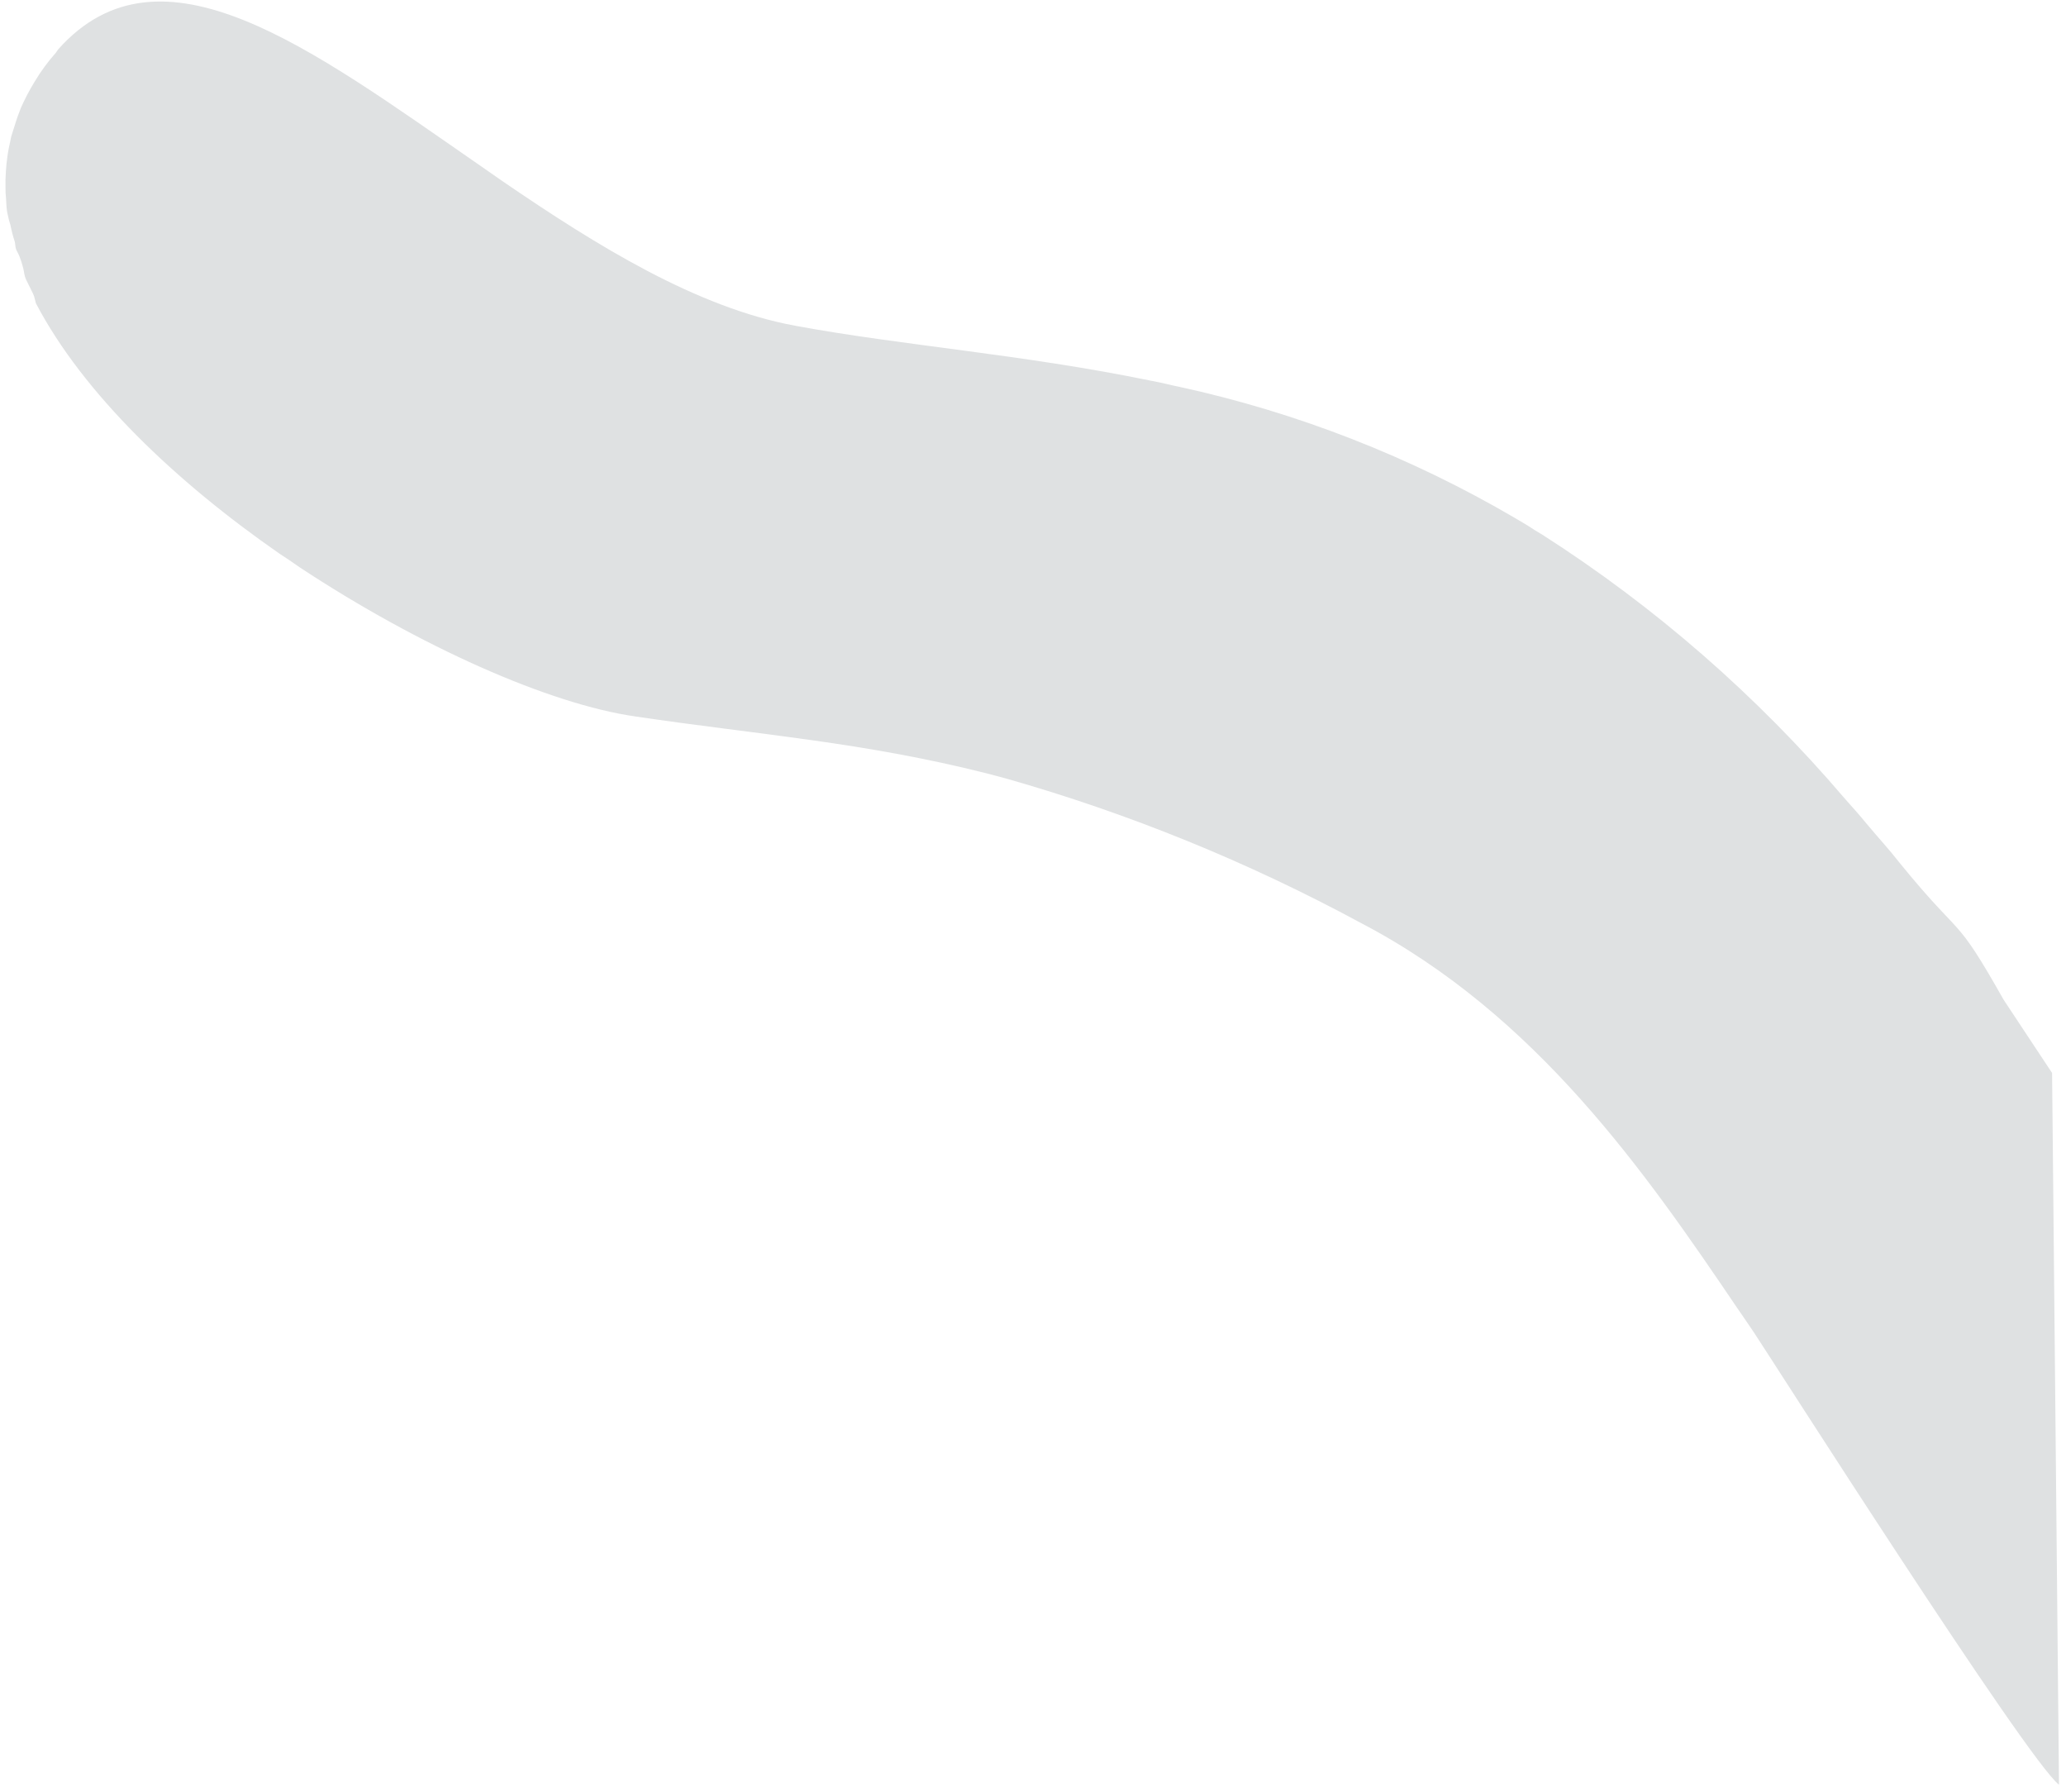 <svg width="226" height="196" viewBox="0 0 226 196" fill="none" xmlns="http://www.w3.org/2000/svg">
<path d="M225.232 195.189L224.557 125.316L224.477 117.348L219.179 109.344C213.688 99.625 214.87 103.047 207.851 94.43C206.637 92.873 205.401 91.55 204.182 90.081C203.402 89.12 202.584 88.227 201.792 87.328C192.199 76.085 181.045 66.358 168.69 58.462L168.69 58.462C168.129 58.129 167.602 57.815 167.094 57.468L165.94 56.782L165.742 56.665C154.283 49.95 141.88 45.105 128.977 42.3L128.387 42.176L126.906 41.838L125.878 41.633C111.803 38.74 98.681 37.79 86.97 35.623C76.195 33.627 65.33 26.9 54.988 19.829L52.333 17.98C34.011 5.309 17.573 -7.193 6.364 5.4L6.121 5.754C5.235 6.75 4.444 7.831 3.758 8.982C3.209 9.885 2.718 10.824 2.288 11.792L1.925 12.752C1.7 13.386 1.441 14.317 1.31 14.668C1.179 15.02 1.146 15.43 1.048 15.801C0.915 16.384 0.818 16.976 0.756 17.571C0.691 17.962 0.685 18.365 0.645 18.748C0.601 19.333 0.587 19.921 0.602 20.508C0.595 20.904 0.615 21.301 0.66 21.695C0.703 22.285 0.693 22.889 0.846 23.477C0.92 23.867 1.02 24.252 1.146 24.627C1.262 25.234 1.418 25.833 1.612 26.419C1.717 26.82 1.603 27.023 1.919 27.595C2.235 28.167 2.451 28.996 2.556 29.397C2.66 29.798 2.619 30.067 2.876 30.627C3.133 31.186 3.665 32.158 3.728 32.398L3.93 33.174C9.133 43.09 19.274 52.709 30.569 60.55L30.57 60.55C31.309 61.035 32.048 61.519 32.768 62.037C45.891 70.693 60.08 77.022 69.571 78.368C83.049 80.365 94.347 81.157 107.887 84.57L110.012 85.132C123.483 88.958 136.515 94.262 148.884 100.952C168.11 110.997 180.068 128.339 190.032 143.05C190.661 143.966 191.282 144.855 191.878 145.751C193.705 148.487 221.774 192.538 225.232 195.189Z" fill="#DFE1E2"/>
</svg>
